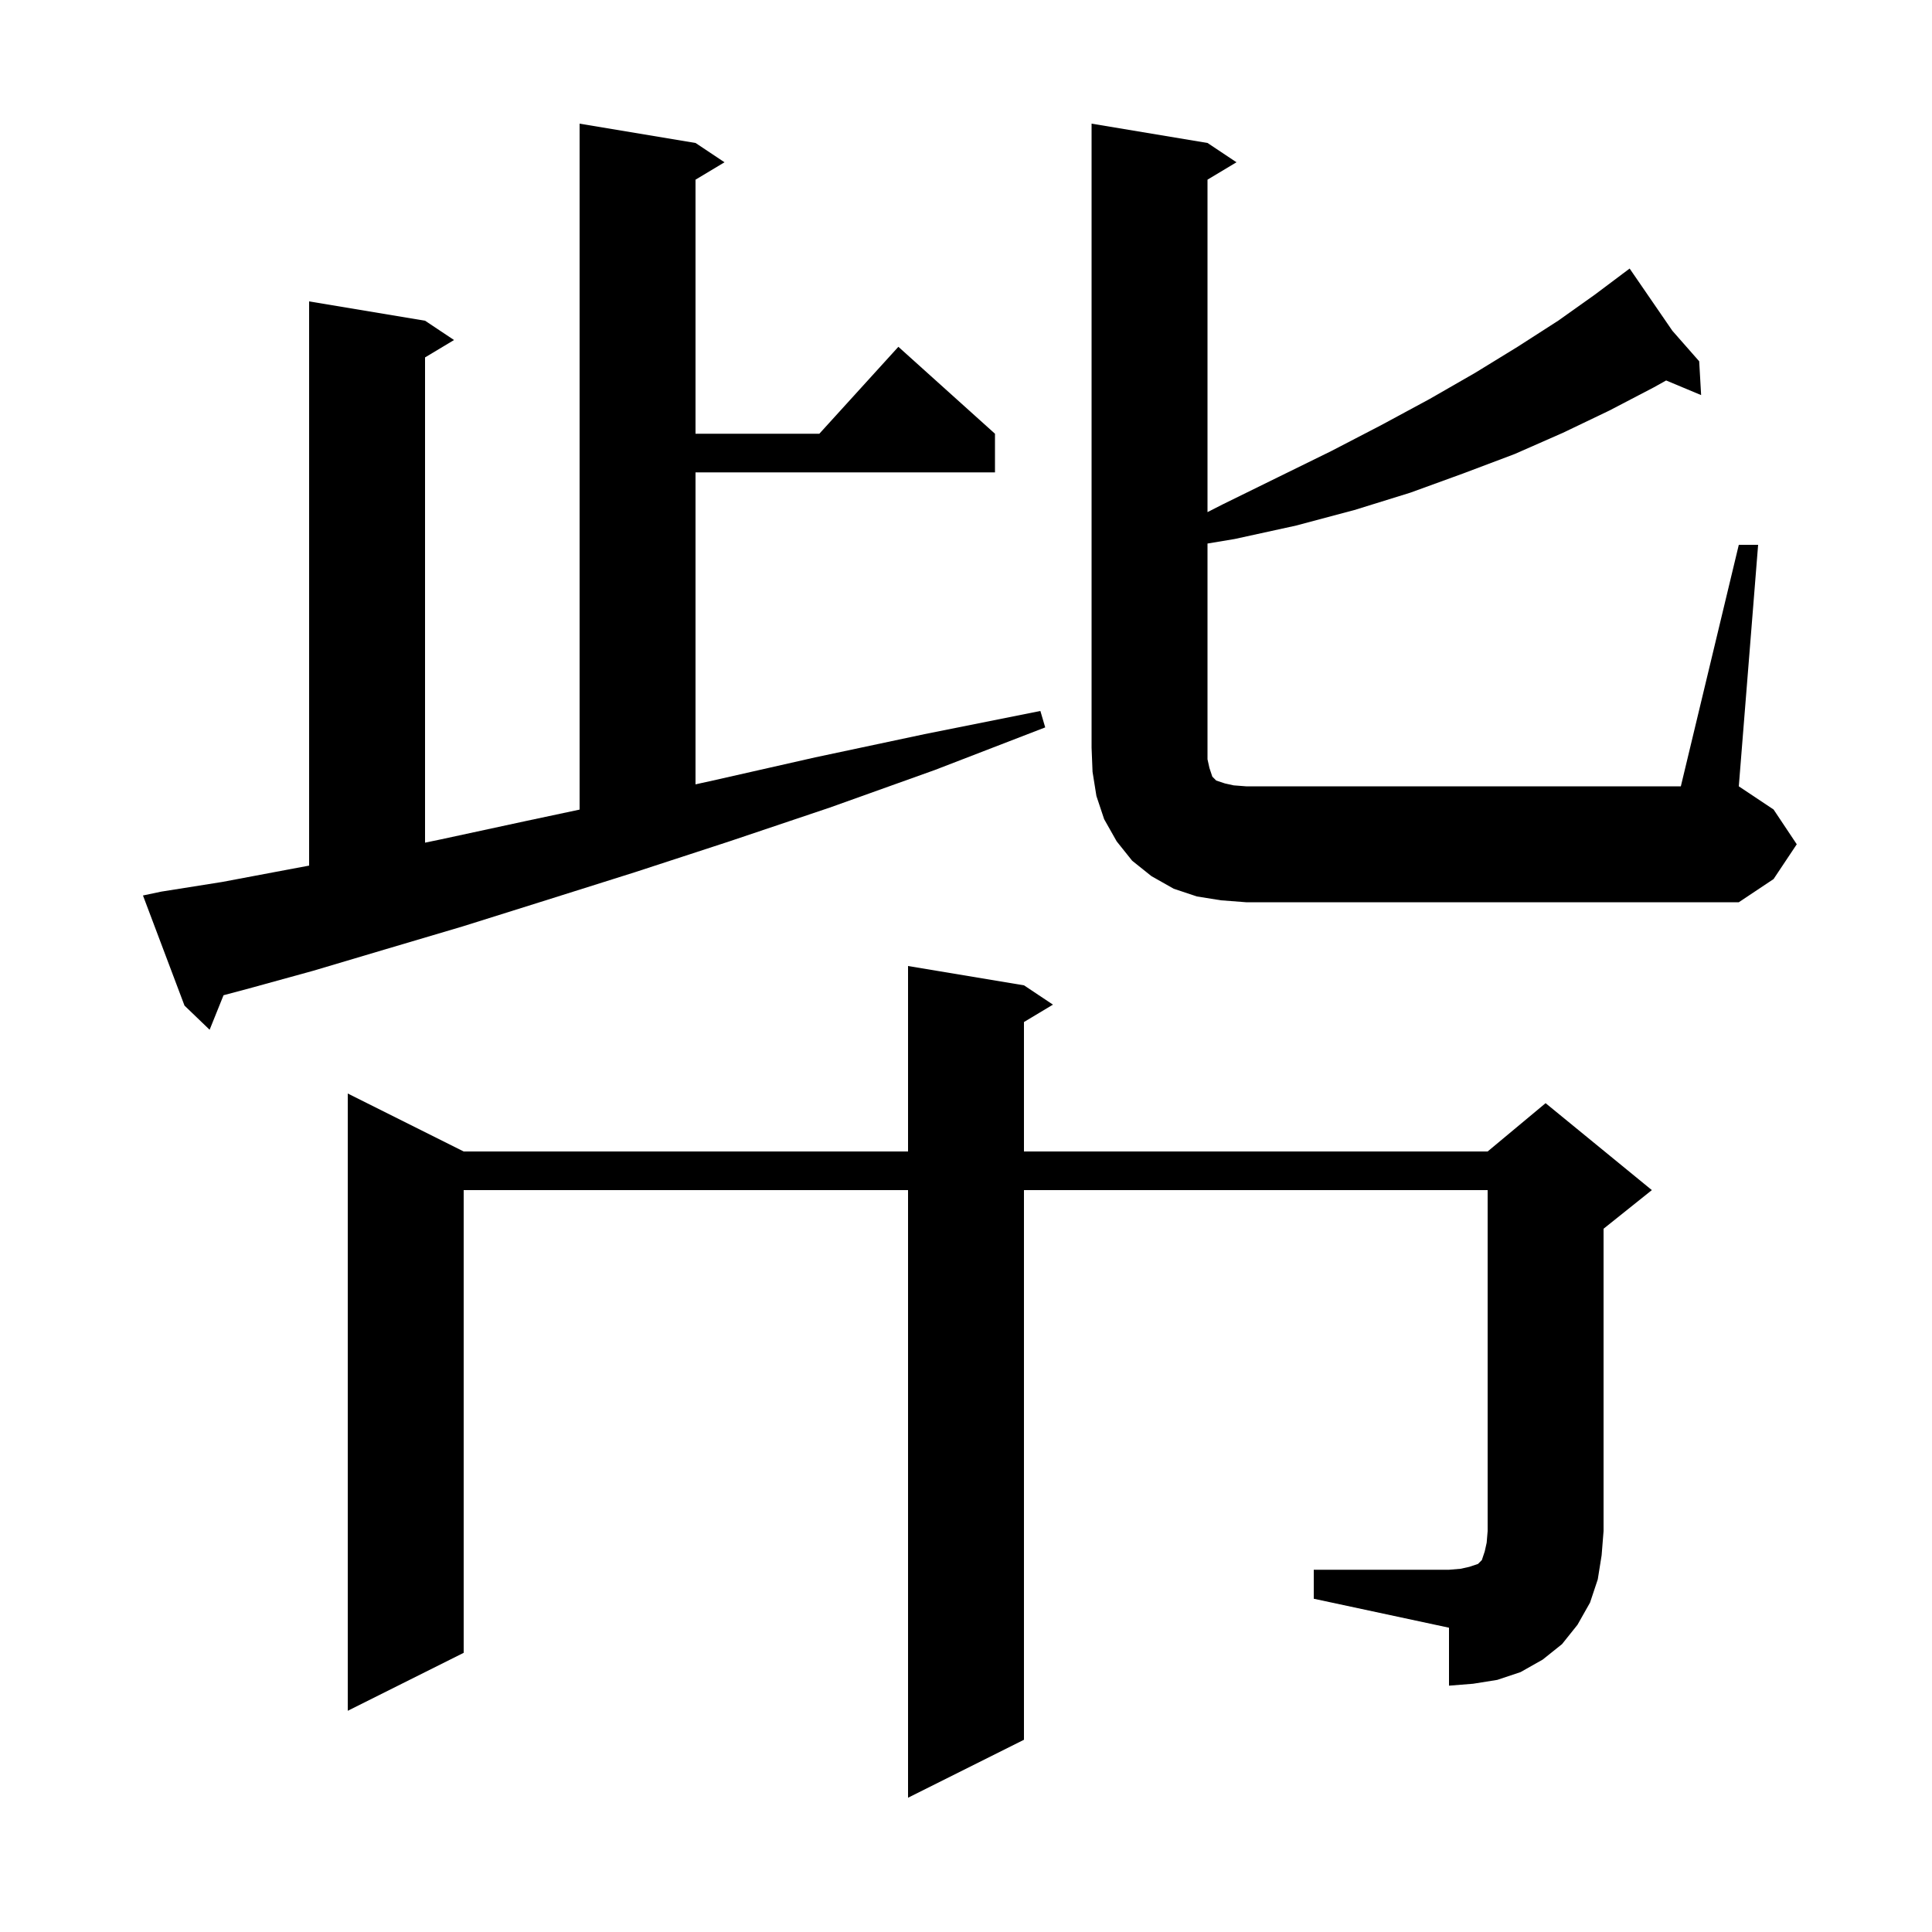 <svg xmlns="http://www.w3.org/2000/svg" xmlns:xlink="http://www.w3.org/1999/xlink" version="1.1" baseProfile="full" viewBox="0 0 200 200" width="200" height="200">
<g fill="black">
<path d="M 136.0 162.5 L 150.0 162.5 L 151.2 162.4 L 152.1 162.2 L 153.0 161.9 L 153.4 161.5 L 153.7 160.6 L 153.9 159.7 L 154.0 158.5 L 154.0 123.2 L 106.0 123.2 L 106.0 180.1 L 94.0 186.1 L 94.0 123.2 L 48.0 123.2 L 48.0 171.1 L 36.0 177.1 L 36.0 113.2 L 48.0 119.2 L 94.0 119.2 L 94.0 100.0 L 106.0 102.0 L 109.0 104.0 L 106.0 105.8 L 106.0 119.2 L 154.0 119.2 L 160.0 114.2 L 171.0 123.2 L 166.0 127.2 L 166.0 158.5 L 165.8 161.0 L 165.4 163.5 L 164.6 165.9 L 163.3 168.2 L 161.7 170.2 L 159.7 171.8 L 157.4 173.1 L 155.0 173.9 L 152.5 174.3 L 150.0 174.5 L 150.0 168.5 L 136.0 165.5 Z M 16.7 92.3 L 23.0 91.3 L 29.9 90.0 L 32.0 89.608 L 32.0 31.2 L 44.0 33.2 L 47.0 35.2 L 44.0 37.0 L 44.0 87.232 L 45.6 86.9 L 54.4 85.0 L 60.0 83.809 L 60.0 12.8 L 72.0 14.8 L 75.0 16.8 L 72.0 18.6 L 72.0 44.9 L 84.818 44.9 L 93.0 35.9 L 103.0 44.9 L 103.0 48.9 L 72.0 48.9 L 72.0 81.196 L 73.8 80.8 L 84.4 78.4 L 95.7 76.0 L 107.7 73.6 L 108.2 75.3 L 96.8 79.7 L 85.9 83.6 L 75.5 87.1 L 65.7 90.3 L 56.5 93.2 L 47.9 95.9 L 39.8 98.3 L 32.4 100.5 L 25.5 102.4 L 23.14 103.027 L 21.7 106.6 L 19.1 104.1 L 14.8 92.7 Z M 180.0 56.4 L 182.0 56.4 L 180.0 81.4 L 183.6 83.8 L 186.0 87.4 L 183.6 91.0 L 180.0 93.4 L 129.0 93.4 L 126.4 93.2 L 123.9 92.8 L 121.5 92.0 L 119.2 90.7 L 117.2 89.1 L 115.6 87.1 L 114.3 84.8 L 113.5 82.4 L 113.1 79.9 L 113.0 77.4 L 113.0 12.8 L 125.0 14.8 L 128.0 16.8 L 125.0 18.6 L 125.0 53.014 L 126.6 52.2 L 132.3 49.4 L 137.8 46.7 L 143.0 44.0 L 148.0 41.3 L 152.7 38.6 L 157.1 35.9 L 161.3 33.2 L 165.1 30.5 L 167.95 28.362 L 167.9 28.3 L 167.953 28.36 L 168.7 27.8 L 173.129 34.248 L 175.9 37.4 L 176.1 40.9 L 172.479 39.386 L 171.2 40.1 L 166.6 42.5 L 161.8 44.8 L 156.8 47.0 L 151.5 49.0 L 146.0 51.0 L 140.2 52.8 L 134.2 54.4 L 127.8 55.8 L 125.0 56.267 L 125.0 78.6 L 125.2 79.5 L 125.5 80.4 L 125.9 80.8 L 126.8 81.1 L 127.7 81.3 L 129.0 81.4 L 174.0 81.4 Z " />
</g>
</svg>
